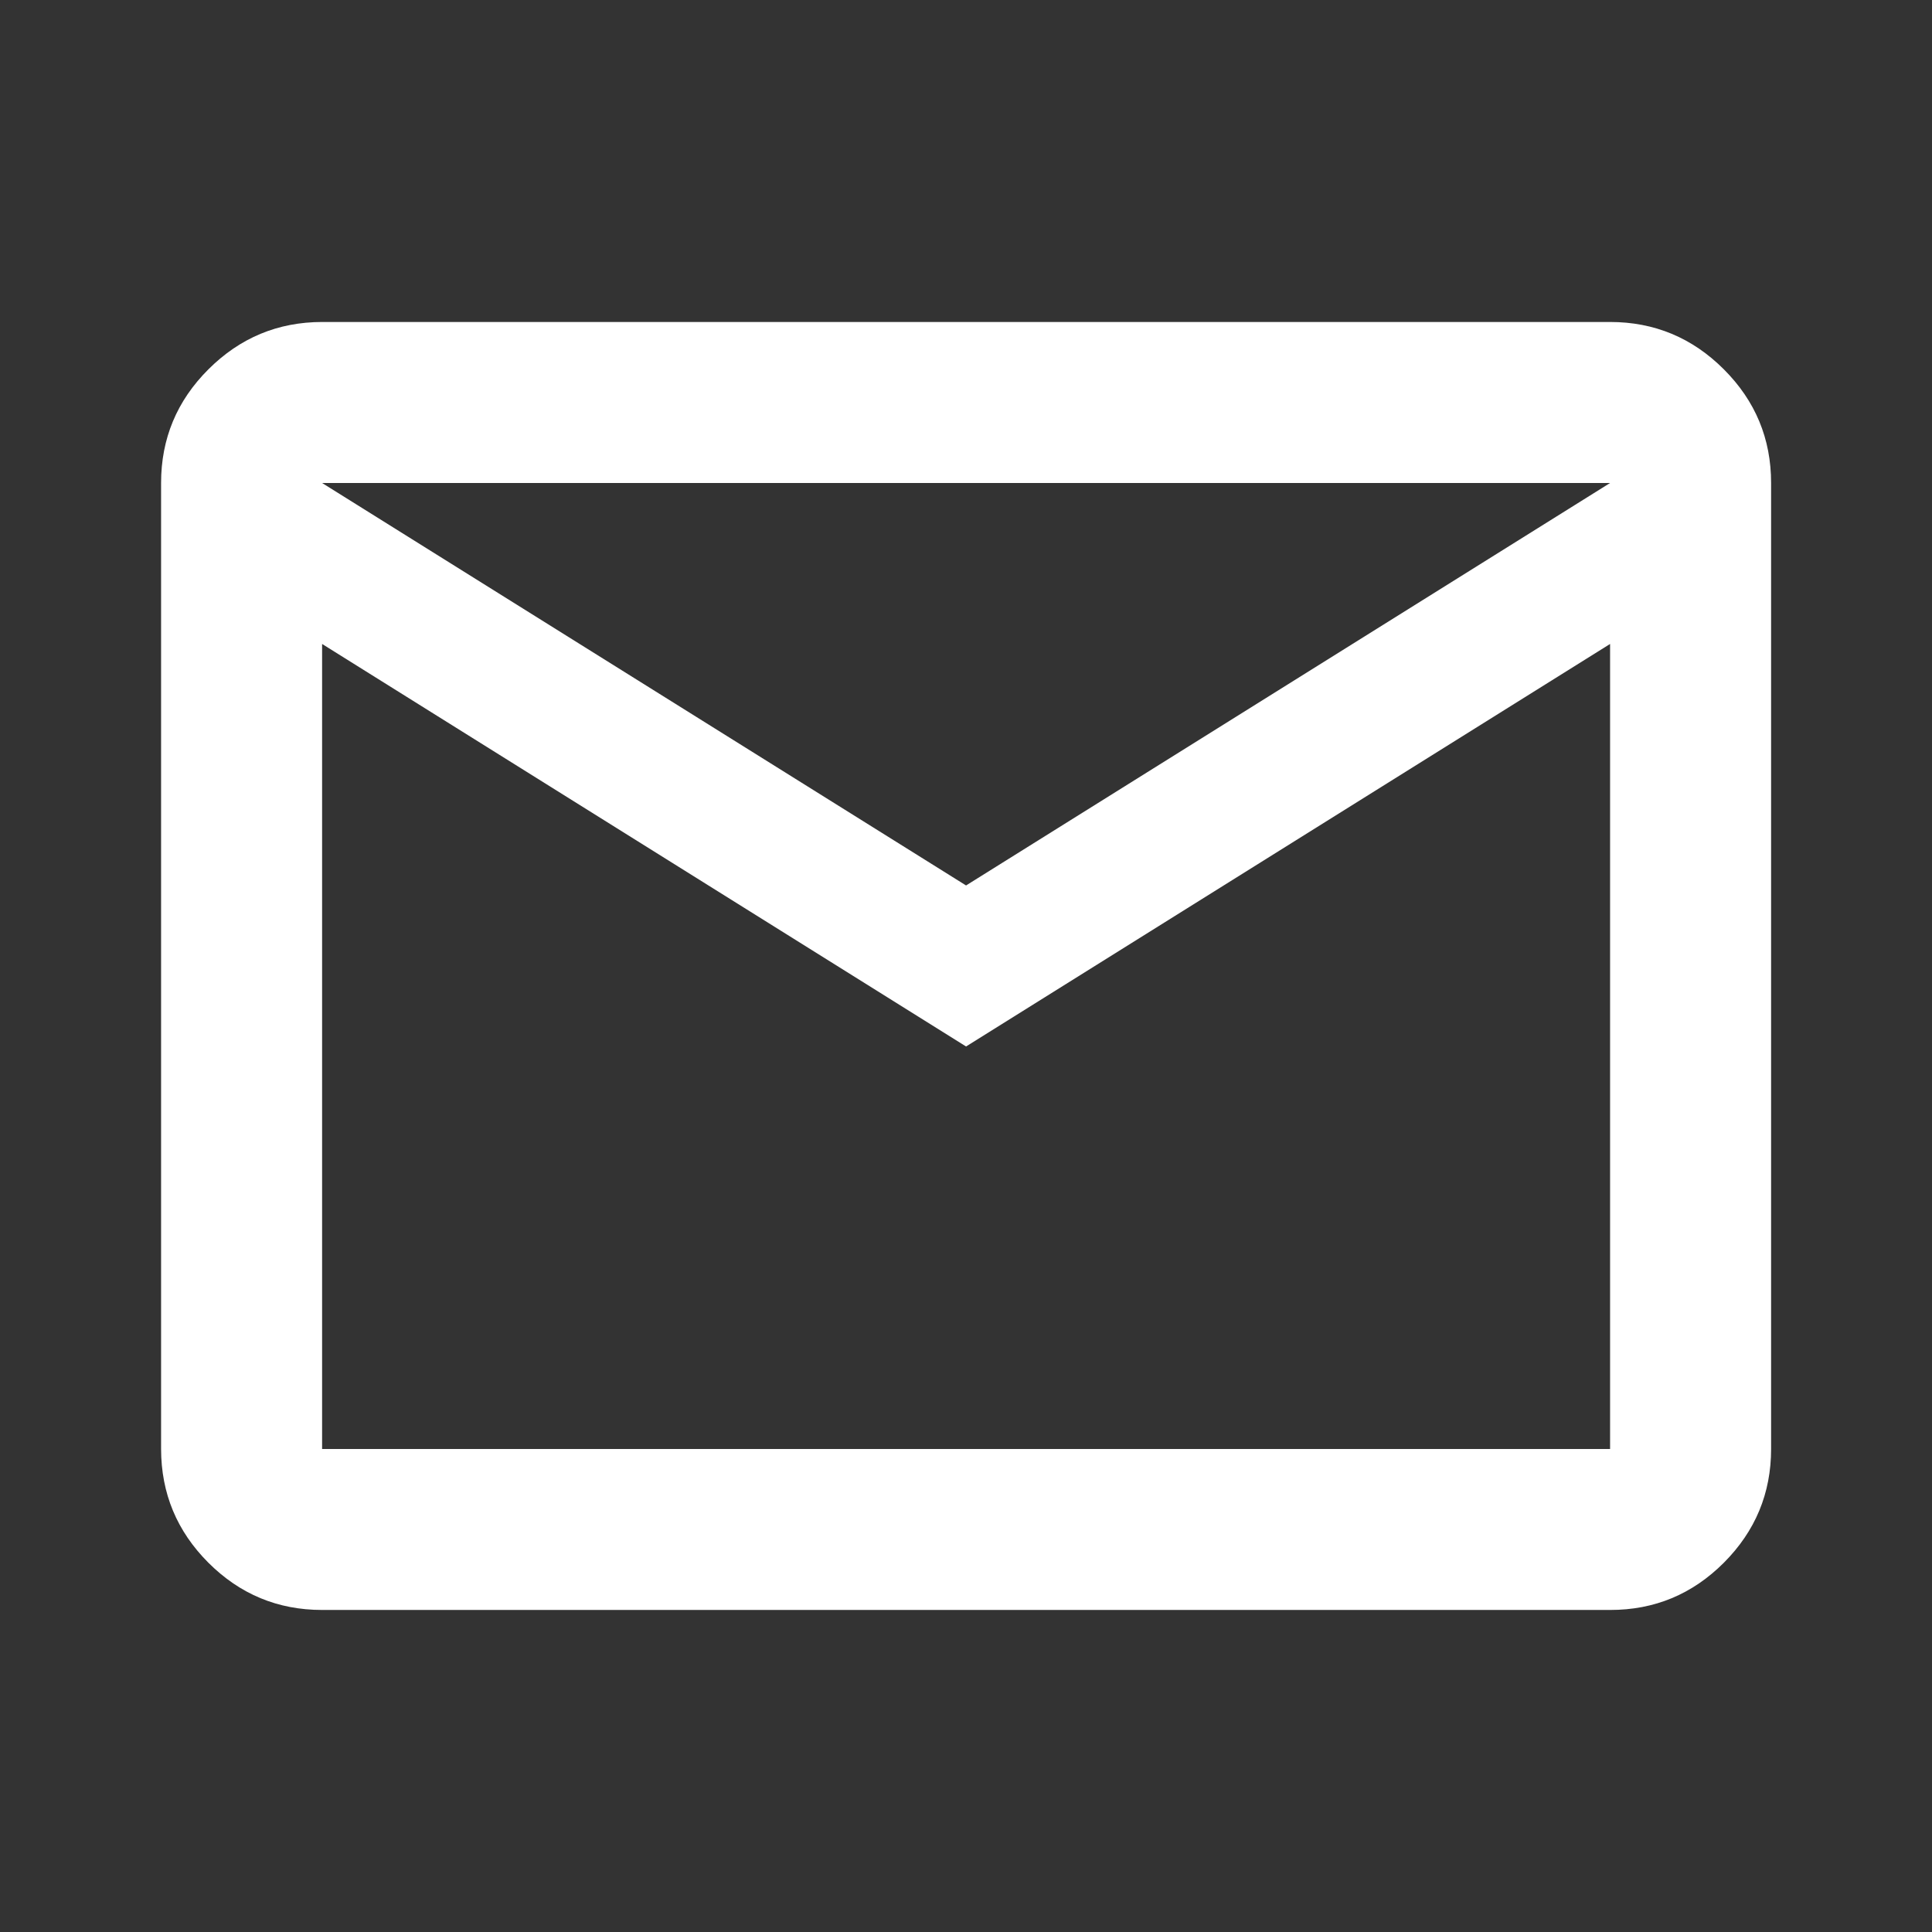 <svg width="32" height="32" viewBox="0 0 32 32" fill="none" xmlns="http://www.w3.org/2000/svg">
<rect x="0" y="0" width="32" height="32" fill="#333333" stroke="none"/>
<path d="M5.335 26.666C4.601 26.666 3.974 26.405 3.452 25.884C2.93 25.362 2.669 24.734 2.668 24V8C2.668 7.266 2.929 6.639 3.452 6.117C3.975 5.595 4.602 5.334 5.335 5.333H26.668C27.401 5.333 28.029 5.594 28.552 6.117C29.075 6.64 29.335 7.267 29.335 8V24C29.335 24.733 29.074 25.361 28.552 25.884C28.03 26.406 27.402 26.667 26.668 26.666H5.335ZM16.001 17.333L5.335 10.666V24H26.668V10.666L16.001 17.333ZM16.001 14.666L26.668 8H5.335L16.001 14.666ZM5.335 10.666V8V24V10.666Z" fill="white"/>
</svg>
